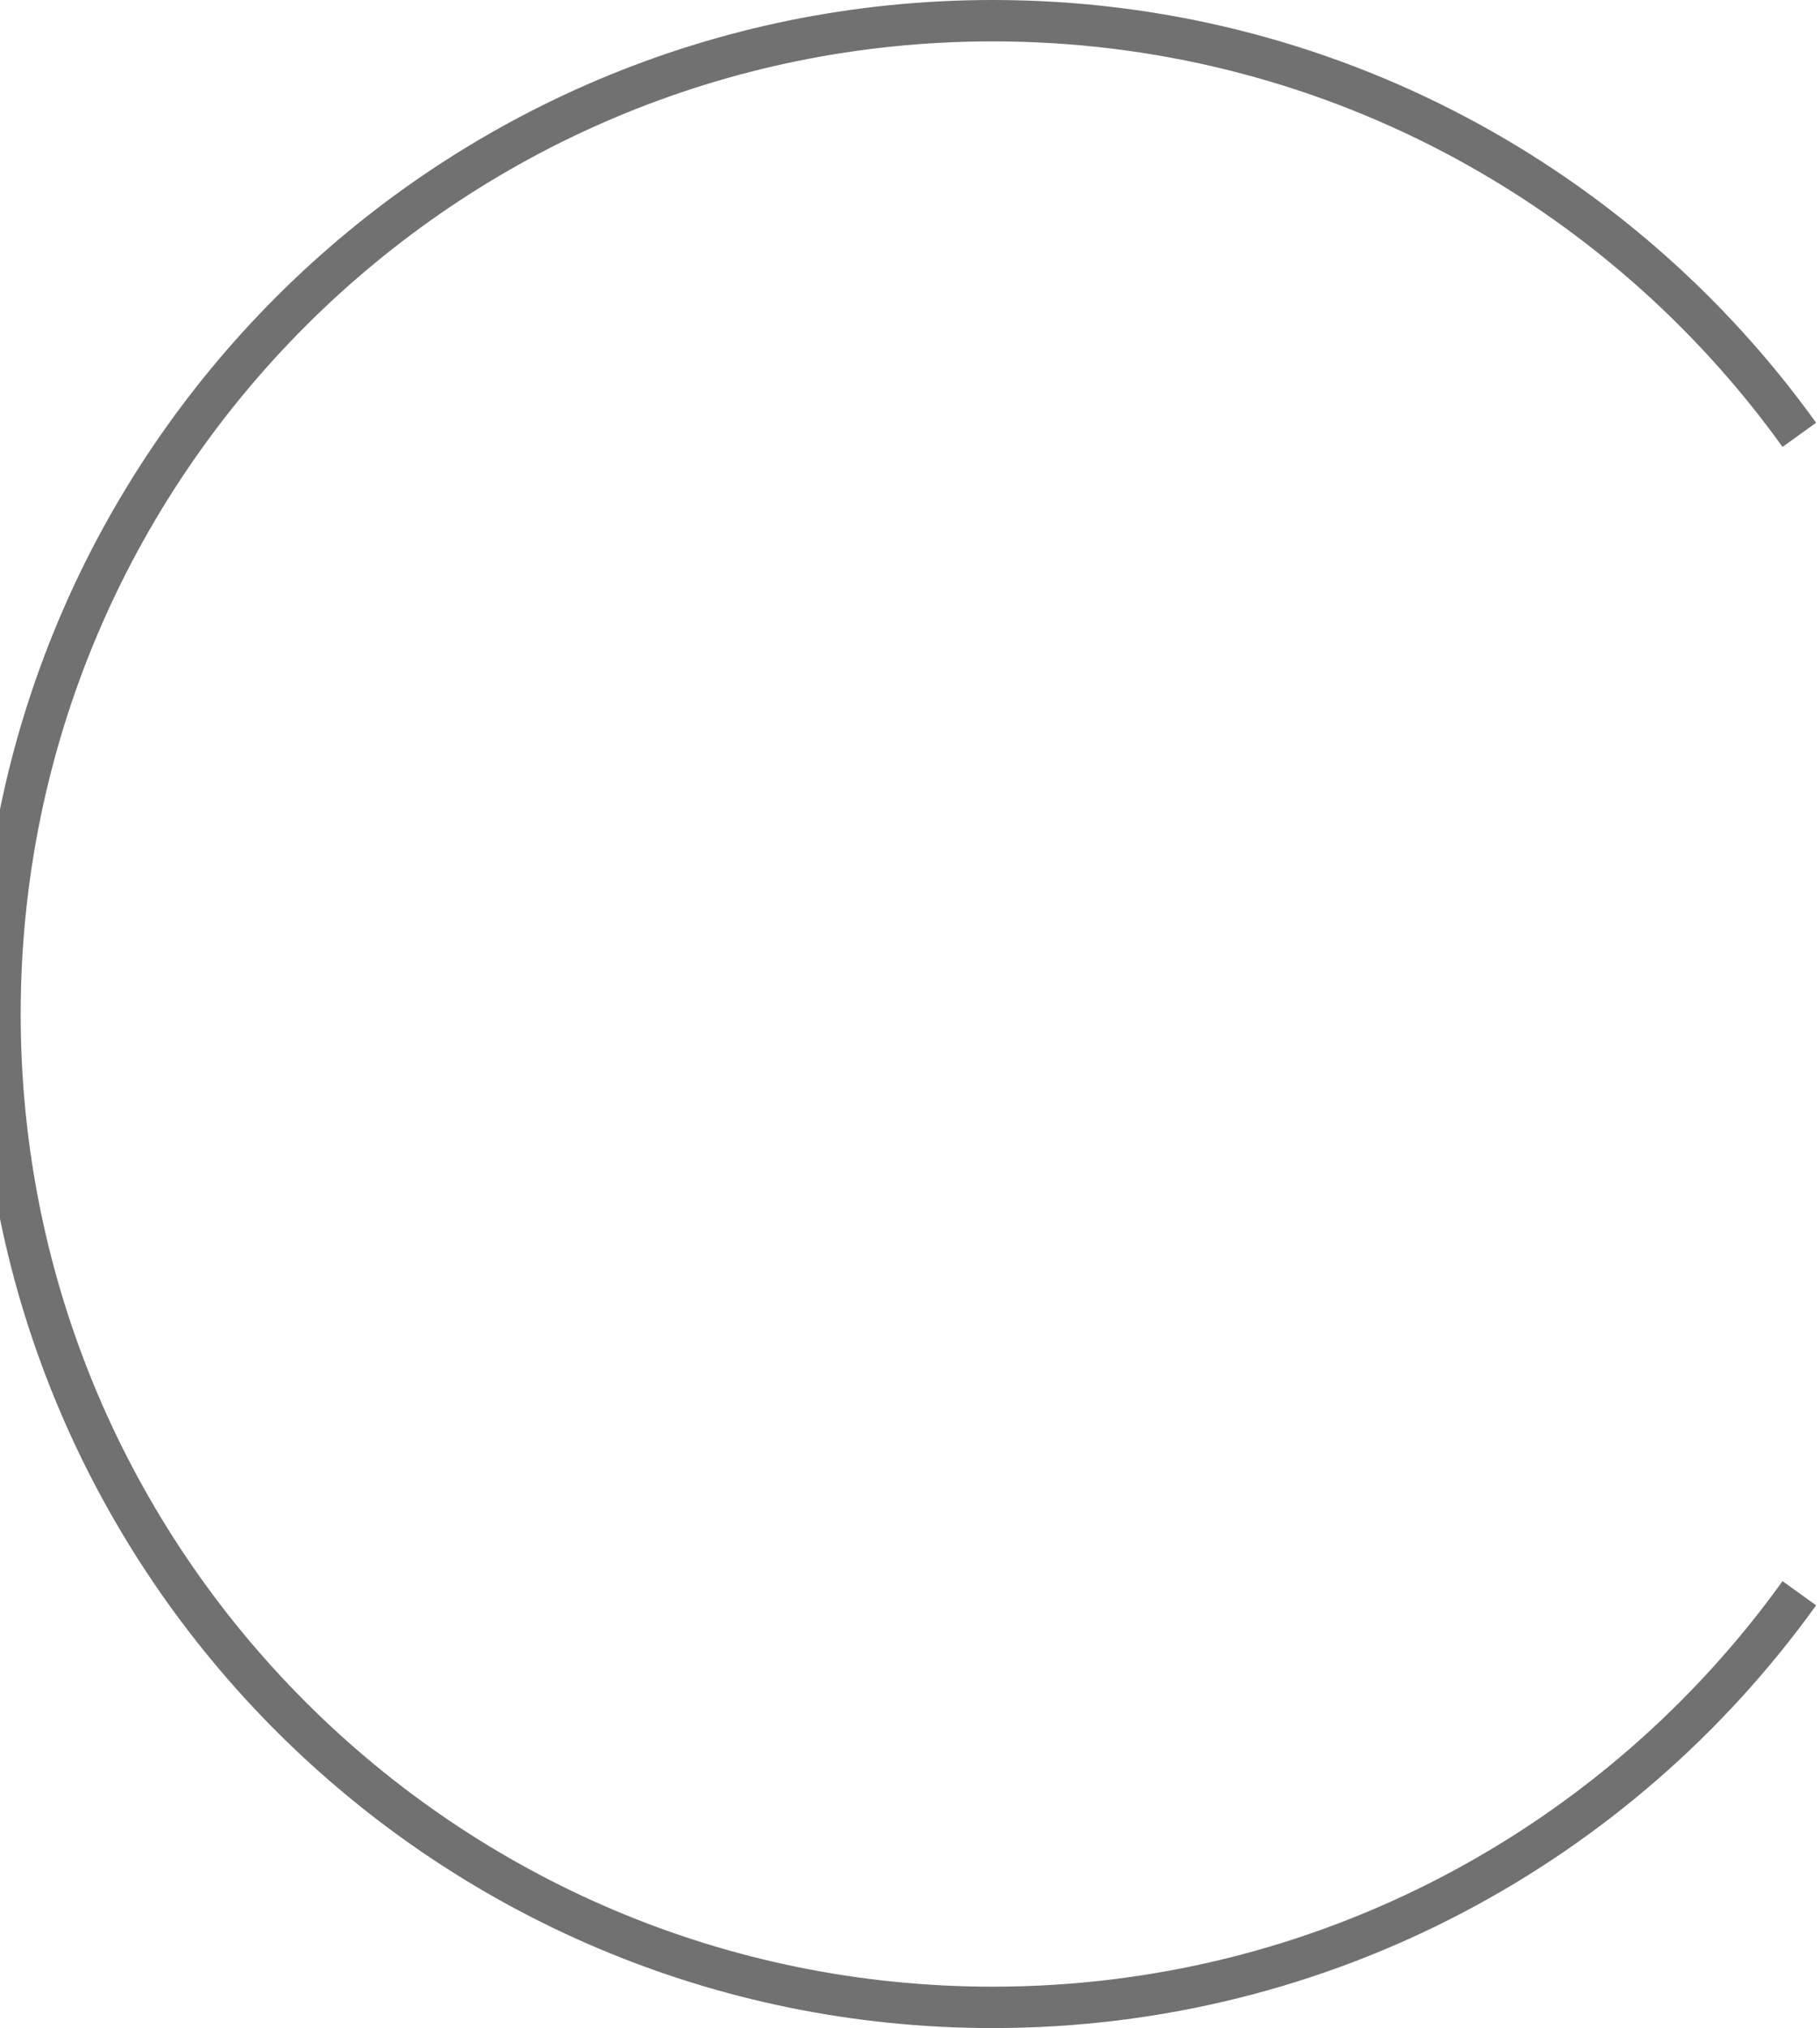 <svg xmlns="http://www.w3.org/2000/svg" width="44" height="49" viewBox="0 0 44 49" fill="none">
  <path d="M43.5 10.506C39.144 4.446 32.033 0.5 24 0.5C10.745 0.5 0 11.245 0 24.5C0 37.755 10.745 48.5 24 48.5C32.033 48.5 39.144 44.554 43.5 38.494" stroke="#727171"/>
</svg>